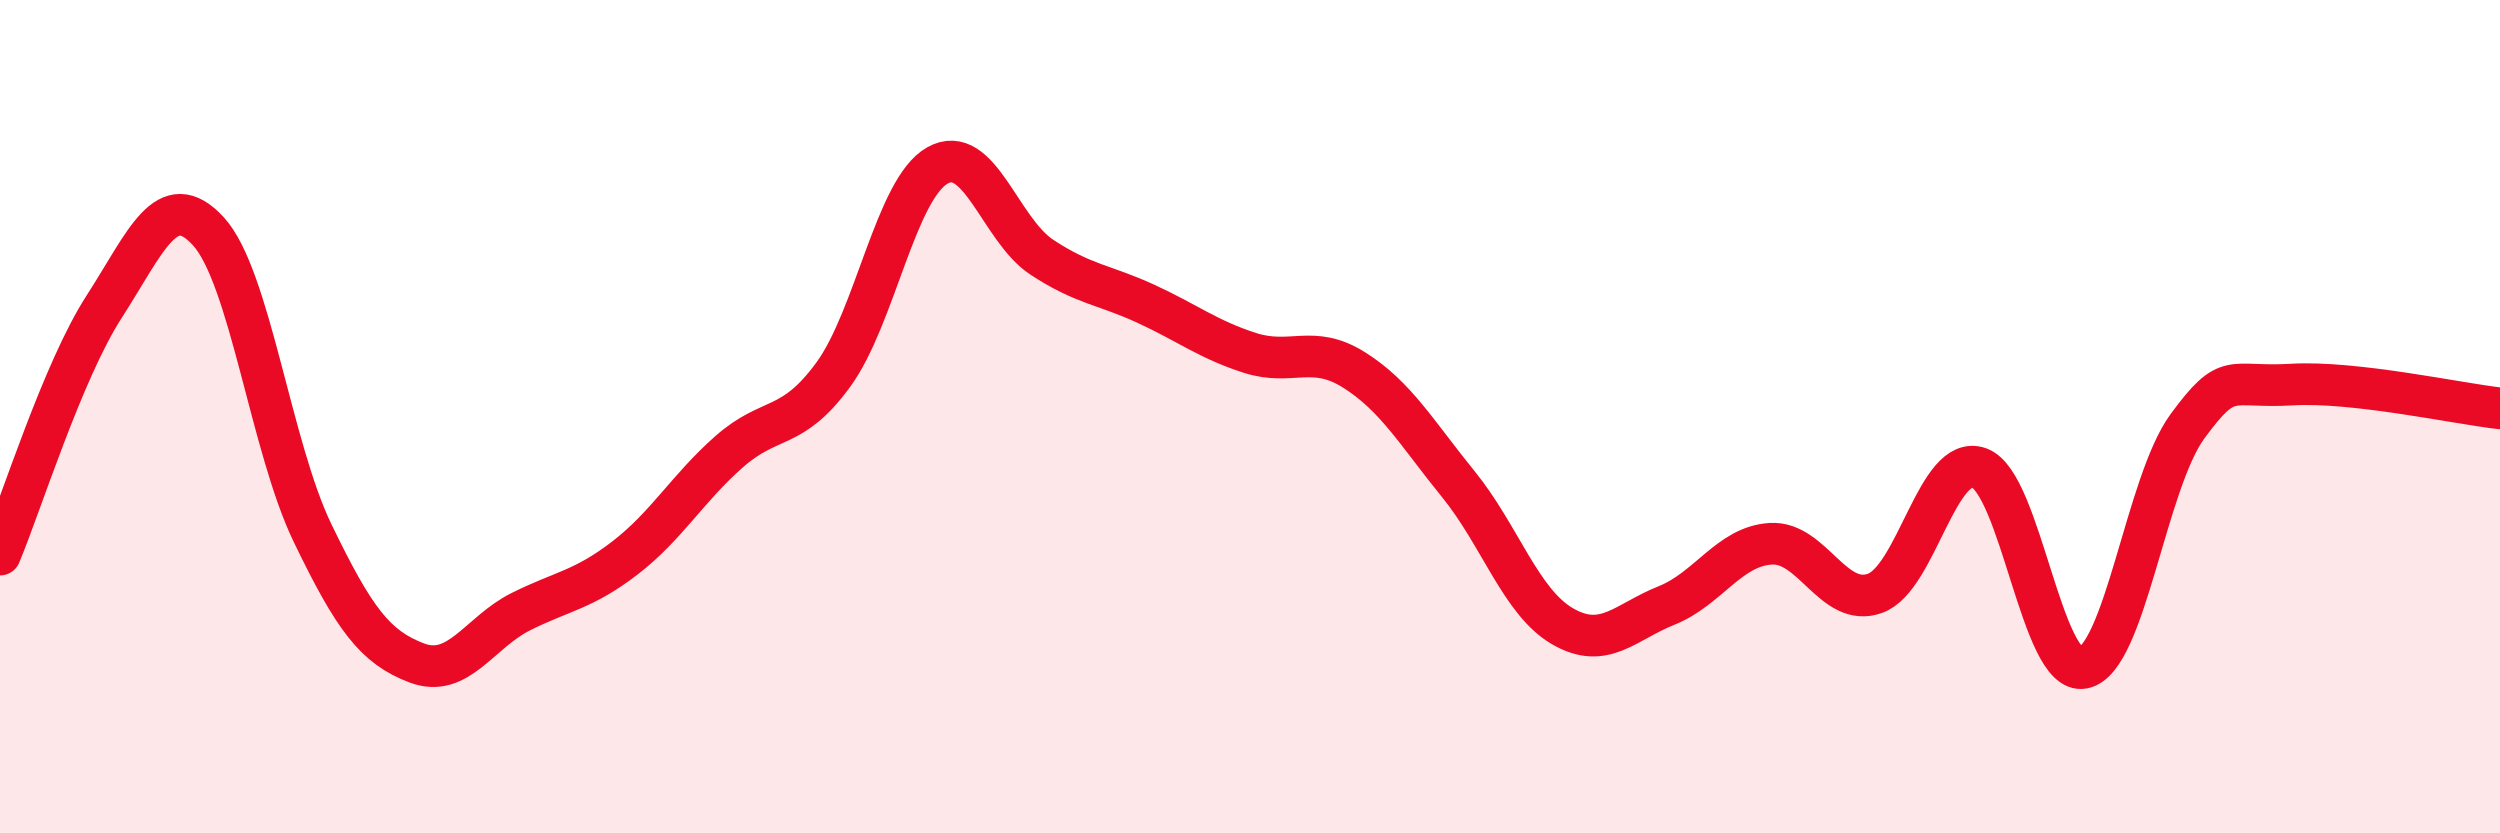 
    <svg width="60" height="20" viewBox="0 0 60 20" xmlns="http://www.w3.org/2000/svg">
      <path
        d="M 0,13.31 C 0.5,12.12 1.5,8.91 2.5,7.36 C 3.5,5.81 4,4.46 5,5.55 C 6,6.64 6.5,10.72 7.5,12.79 C 8.5,14.86 9,15.53 10,15.91 C 11,16.29 11.5,15.18 12.5,14.68 C 13.5,14.18 14,14.16 15,13.39 C 16,12.62 16.5,11.72 17.5,10.84 C 18.5,9.96 19,10.36 20,8.99 C 21,7.62 21.5,4.53 22.5,3.97 C 23.5,3.41 24,5.51 25,6.17 C 26,6.83 26.5,6.83 27.5,7.29 C 28.5,7.75 29,8.15 30,8.47 C 31,8.79 31.5,8.25 32.5,8.88 C 33.5,9.51 34,10.39 35,11.62 C 36,12.85 36.5,14.45 37.5,15.03 C 38.5,15.61 39,14.93 40,14.53 C 41,14.13 41.5,13.11 42.5,13.05 C 43.5,12.99 44,14.6 45,14.24 C 46,13.88 46.5,10.87 47.5,11.23 C 48.5,11.59 49,16.23 50,16.03 C 51,15.83 51.5,11.59 52.5,10.23 C 53.5,8.87 53.5,9.32 55,9.23 C 56.5,9.14 59,9.69 60,9.8L60 20L0 20Z"
        fill="#EB0A25"
        opacity="0.1"
        stroke-linecap="round"
        stroke-linejoin="round"
      />
      <path
        d="M 0,13.31 C 0.5,12.12 1.5,8.91 2.5,7.36 C 3.5,5.81 4,4.46 5,5.55 C 6,6.64 6.5,10.72 7.5,12.79 C 8.5,14.86 9,15.53 10,15.91 C 11,16.29 11.5,15.18 12.5,14.68 C 13.5,14.18 14,14.16 15,13.39 C 16,12.62 16.5,11.72 17.5,10.84 C 18.5,9.96 19,10.36 20,8.99 C 21,7.62 21.5,4.53 22.5,3.97 C 23.5,3.41 24,5.51 25,6.17 C 26,6.83 26.5,6.83 27.5,7.29 C 28.5,7.75 29,8.15 30,8.47 C 31,8.79 31.5,8.25 32.5,8.88 C 33.5,9.51 34,10.39 35,11.62 C 36,12.85 36.5,14.45 37.5,15.03 C 38.5,15.61 39,14.93 40,14.53 C 41,14.13 41.5,13.11 42.5,13.05 C 43.5,12.99 44,14.6 45,14.24 C 46,13.88 46.5,10.87 47.5,11.23 C 48.5,11.59 49,16.23 50,16.03 C 51,15.83 51.5,11.59 52.5,10.23 C 53.5,8.87 53.5,9.32 55,9.23 C 56.5,9.14 59,9.69 60,9.8"
        stroke="#EB0A25"
        stroke-width="1"
        fill="none"
        stroke-linecap="round"
        stroke-linejoin="round"
      />
    </svg>
  